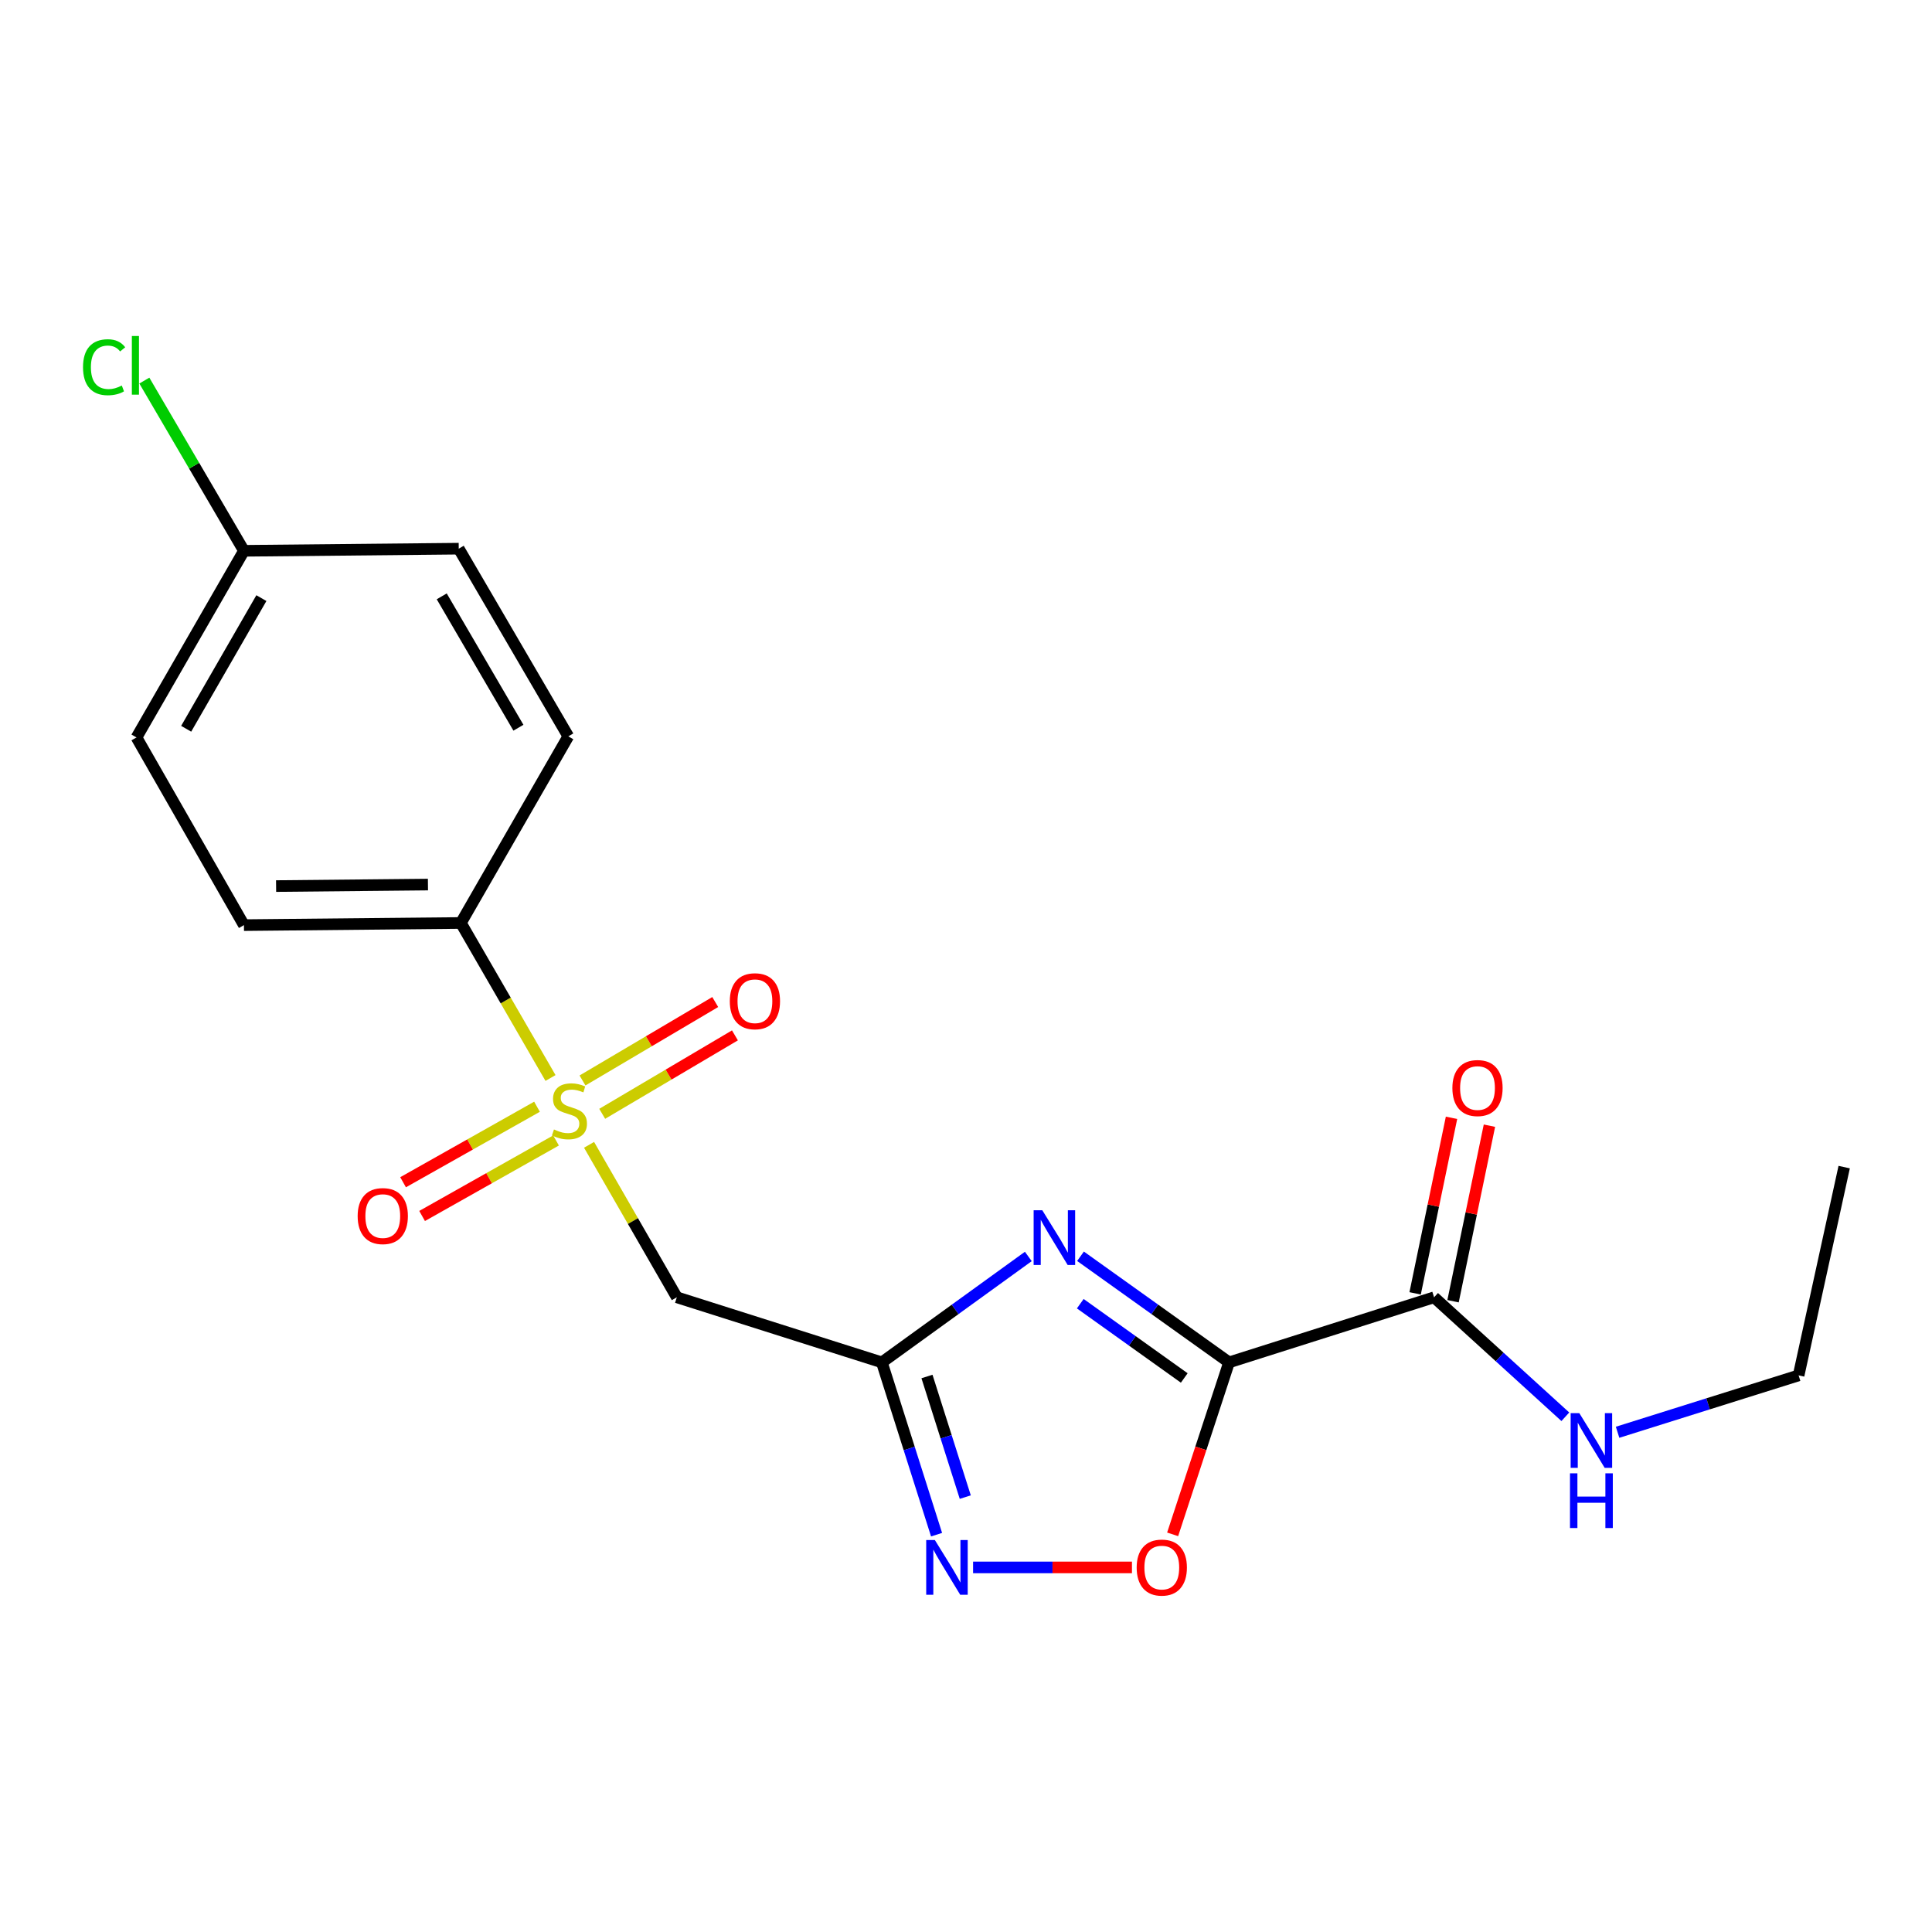 <?xml version='1.0' encoding='iso-8859-1'?>
<svg version='1.1' baseProfile='full'
              xmlns='http://www.w3.org/2000/svg'
                      xmlns:rdkit='http://www.rdkit.org/xml'
                      xmlns:xlink='http://www.w3.org/1999/xlink'
                  xml:space='preserve'
width='1000px' height='1000px' viewBox='0 0 1000 1000'>
<!-- END OF HEADER -->
<rect style='opacity:1.0;fill:#FFFFFF;stroke:none' width='1000' height='1000' x='0' y='0'> </rect>
<path class='bond-1' d='M 636.152,705.162 L 597.709,677.701' style='fill:none;fill-rule:evenodd;stroke:#000000;stroke-width:6px;stroke-linecap:butt;stroke-linejoin:miter;stroke-opacity:1' />
<path class='bond-1' d='M 597.709,677.701 L 559.267,650.24' style='fill:none;fill-rule:evenodd;stroke:#0000FF;stroke-width:6px;stroke-linecap:butt;stroke-linejoin:miter;stroke-opacity:1' />
<path class='bond-1' d='M 612.968,713.235 L 586.058,694.012' style='fill:none;fill-rule:evenodd;stroke:#000000;stroke-width:6px;stroke-linecap:butt;stroke-linejoin:miter;stroke-opacity:1' />
<path class='bond-1' d='M 586.058,694.012 L 559.148,674.789' style='fill:none;fill-rule:evenodd;stroke:#0000FF;stroke-width:6px;stroke-linecap:butt;stroke-linejoin:miter;stroke-opacity:1' />
<path class='bond-5' d='M 636.152,705.162 L 621.553,749.67' style='fill:none;fill-rule:evenodd;stroke:#000000;stroke-width:6px;stroke-linecap:butt;stroke-linejoin:miter;stroke-opacity:1' />
<path class='bond-5' d='M 621.553,749.67 L 606.954,794.178' style='fill:none;fill-rule:evenodd;stroke:#FF0000;stroke-width:6px;stroke-linecap:butt;stroke-linejoin:miter;stroke-opacity:1' />
<path class='bond-6' d='M 636.152,705.162 L 742.28,671.476' style='fill:none;fill-rule:evenodd;stroke:#000000;stroke-width:6px;stroke-linecap:butt;stroke-linejoin:miter;stroke-opacity:1' />
<path class='bond-0' d='M 304.898,592.558 L 327.609,632.017' style='fill:none;fill-rule:evenodd;stroke:#CCCC00;stroke-width:6px;stroke-linecap:butt;stroke-linejoin:miter;stroke-opacity:1' />
<path class='bond-0' d='M 327.609,632.017 L 350.321,671.476' style='fill:none;fill-rule:evenodd;stroke:#000000;stroke-width:6px;stroke-linecap:butt;stroke-linejoin:miter;stroke-opacity:1' />
<path class='bond-7' d='M 284.943,557.966 L 261.745,517.848' style='fill:none;fill-rule:evenodd;stroke:#CCCC00;stroke-width:6px;stroke-linecap:butt;stroke-linejoin:miter;stroke-opacity:1' />
<path class='bond-7' d='M 261.745,517.848 L 238.548,477.729' style='fill:none;fill-rule:evenodd;stroke:#000000;stroke-width:6px;stroke-linecap:butt;stroke-linejoin:miter;stroke-opacity:1' />
<path class='bond-8' d='M 311.697,576.507 L 346.049,556.208' style='fill:none;fill-rule:evenodd;stroke:#CCCC00;stroke-width:6px;stroke-linecap:butt;stroke-linejoin:miter;stroke-opacity:1' />
<path class='bond-8' d='M 346.049,556.208 L 380.401,535.908' style='fill:none;fill-rule:evenodd;stroke:#FF0000;stroke-width:6px;stroke-linecap:butt;stroke-linejoin:miter;stroke-opacity:1' />
<path class='bond-8' d='M 301.499,559.25 L 335.851,538.95' style='fill:none;fill-rule:evenodd;stroke:#CCCC00;stroke-width:6px;stroke-linecap:butt;stroke-linejoin:miter;stroke-opacity:1' />
<path class='bond-8' d='M 335.851,538.95 L 370.203,518.651' style='fill:none;fill-rule:evenodd;stroke:#FF0000;stroke-width:6px;stroke-linecap:butt;stroke-linejoin:miter;stroke-opacity:1' />
<path class='bond-9' d='M 277.955,572.844 L 243.294,592.386' style='fill:none;fill-rule:evenodd;stroke:#CCCC00;stroke-width:6px;stroke-linecap:butt;stroke-linejoin:miter;stroke-opacity:1' />
<path class='bond-9' d='M 243.294,592.386 L 208.634,611.927' style='fill:none;fill-rule:evenodd;stroke:#FF0000;stroke-width:6px;stroke-linecap:butt;stroke-linejoin:miter;stroke-opacity:1' />
<path class='bond-9' d='M 287.799,590.305 L 253.139,609.847' style='fill:none;fill-rule:evenodd;stroke:#CCCC00;stroke-width:6px;stroke-linecap:butt;stroke-linejoin:miter;stroke-opacity:1' />
<path class='bond-9' d='M 253.139,609.847 L 218.478,629.388' style='fill:none;fill-rule:evenodd;stroke:#FF0000;stroke-width:6px;stroke-linecap:butt;stroke-linejoin:miter;stroke-opacity:1' />
<path class='bond-2' d='M 532.254,650.343 L 494.351,677.753' style='fill:none;fill-rule:evenodd;stroke:#0000FF;stroke-width:6px;stroke-linecap:butt;stroke-linejoin:miter;stroke-opacity:1' />
<path class='bond-2' d='M 494.351,677.753 L 456.448,705.162' style='fill:none;fill-rule:evenodd;stroke:#000000;stroke-width:6px;stroke-linecap:butt;stroke-linejoin:miter;stroke-opacity:1' />
<path class='bond-4' d='M 456.448,705.162 L 350.321,671.476' style='fill:none;fill-rule:evenodd;stroke:#000000;stroke-width:6px;stroke-linecap:butt;stroke-linejoin:miter;stroke-opacity:1' />
<path class='bond-20' d='M 456.448,705.162 L 470.607,749.754' style='fill:none;fill-rule:evenodd;stroke:#000000;stroke-width:6px;stroke-linecap:butt;stroke-linejoin:miter;stroke-opacity:1' />
<path class='bond-20' d='M 470.607,749.754 L 484.766,794.346' style='fill:none;fill-rule:evenodd;stroke:#0000FF;stroke-width:6px;stroke-linecap:butt;stroke-linejoin:miter;stroke-opacity:1' />
<path class='bond-20' d='M 479.801,712.474 L 489.712,743.688' style='fill:none;fill-rule:evenodd;stroke:#000000;stroke-width:6px;stroke-linecap:butt;stroke-linejoin:miter;stroke-opacity:1' />
<path class='bond-20' d='M 489.712,743.688 L 499.624,774.902' style='fill:none;fill-rule:evenodd;stroke:#0000FF;stroke-width:6px;stroke-linecap:butt;stroke-linejoin:miter;stroke-opacity:1' />
<path class='bond-3' d='M 503.666,811.29 L 544.783,811.29' style='fill:none;fill-rule:evenodd;stroke:#0000FF;stroke-width:6px;stroke-linecap:butt;stroke-linejoin:miter;stroke-opacity:1' />
<path class='bond-3' d='M 544.783,811.29 L 585.899,811.29' style='fill:none;fill-rule:evenodd;stroke:#FF0000;stroke-width:6px;stroke-linecap:butt;stroke-linejoin:miter;stroke-opacity:1' />
<path class='bond-10' d='M 752.093,673.51 L 761.513,628.08' style='fill:none;fill-rule:evenodd;stroke:#000000;stroke-width:6px;stroke-linecap:butt;stroke-linejoin:miter;stroke-opacity:1' />
<path class='bond-10' d='M 761.513,628.08 L 770.932,582.65' style='fill:none;fill-rule:evenodd;stroke:#FF0000;stroke-width:6px;stroke-linecap:butt;stroke-linejoin:miter;stroke-opacity:1' />
<path class='bond-10' d='M 732.466,669.441 L 741.885,624.011' style='fill:none;fill-rule:evenodd;stroke:#000000;stroke-width:6px;stroke-linecap:butt;stroke-linejoin:miter;stroke-opacity:1' />
<path class='bond-10' d='M 741.885,624.011 L 751.304,578.58' style='fill:none;fill-rule:evenodd;stroke:#FF0000;stroke-width:6px;stroke-linecap:butt;stroke-linejoin:miter;stroke-opacity:1' />
<path class='bond-11' d='M 742.28,671.476 L 776.247,702.396' style='fill:none;fill-rule:evenodd;stroke:#000000;stroke-width:6px;stroke-linecap:butt;stroke-linejoin:miter;stroke-opacity:1' />
<path class='bond-11' d='M 776.247,702.396 L 810.214,733.315' style='fill:none;fill-rule:evenodd;stroke:#0000FF;stroke-width:6px;stroke-linecap:butt;stroke-linejoin:miter;stroke-opacity:1' />
<path class='bond-12' d='M 238.548,477.729 L 126.262,478.843' style='fill:none;fill-rule:evenodd;stroke:#000000;stroke-width:6px;stroke-linecap:butt;stroke-linejoin:miter;stroke-opacity:1' />
<path class='bond-12' d='M 221.506,457.852 L 142.906,458.632' style='fill:none;fill-rule:evenodd;stroke:#000000;stroke-width:6px;stroke-linecap:butt;stroke-linejoin:miter;stroke-opacity:1' />
<path class='bond-13' d='M 238.548,477.729 L 294.15,381.134' style='fill:none;fill-rule:evenodd;stroke:#000000;stroke-width:6px;stroke-linecap:butt;stroke-linejoin:miter;stroke-opacity:1' />
<path class='bond-18' d='M 837.258,741.34 L 884.108,726.62' style='fill:none;fill-rule:evenodd;stroke:#0000FF;stroke-width:6px;stroke-linecap:butt;stroke-linejoin:miter;stroke-opacity:1' />
<path class='bond-18' d='M 884.108,726.62 L 930.959,711.9' style='fill:none;fill-rule:evenodd;stroke:#000000;stroke-width:6px;stroke-linecap:butt;stroke-linejoin:miter;stroke-opacity:1' />
<path class='bond-16' d='M 126.262,478.843 L 70.648,381.702' style='fill:none;fill-rule:evenodd;stroke:#000000;stroke-width:6px;stroke-linecap:butt;stroke-linejoin:miter;stroke-opacity:1' />
<path class='bond-15' d='M 294.15,381.134 L 237.445,283.994' style='fill:none;fill-rule:evenodd;stroke:#000000;stroke-width:6px;stroke-linecap:butt;stroke-linejoin:miter;stroke-opacity:1' />
<path class='bond-15' d='M 268.333,376.669 L 228.64,308.67' style='fill:none;fill-rule:evenodd;stroke:#000000;stroke-width:6px;stroke-linecap:butt;stroke-linejoin:miter;stroke-opacity:1' />
<path class='bond-14' d='M 126.262,285.096 L 237.445,283.994' style='fill:none;fill-rule:evenodd;stroke:#000000;stroke-width:6px;stroke-linecap:butt;stroke-linejoin:miter;stroke-opacity:1' />
<path class='bond-17' d='M 126.262,285.096 L 100.487,241.043' style='fill:none;fill-rule:evenodd;stroke:#000000;stroke-width:6px;stroke-linecap:butt;stroke-linejoin:miter;stroke-opacity:1' />
<path class='bond-17' d='M 100.487,241.043 L 74.712,196.989' style='fill:none;fill-rule:evenodd;stroke:#00CC00;stroke-width:6px;stroke-linecap:butt;stroke-linejoin:miter;stroke-opacity:1' />
<path class='bond-21' d='M 126.262,285.096 L 70.648,381.702' style='fill:none;fill-rule:evenodd;stroke:#000000;stroke-width:6px;stroke-linecap:butt;stroke-linejoin:miter;stroke-opacity:1' />
<path class='bond-21' d='M 135.292,309.588 L 96.362,377.212' style='fill:none;fill-rule:evenodd;stroke:#000000;stroke-width:6px;stroke-linecap:butt;stroke-linejoin:miter;stroke-opacity:1' />
<path class='bond-19' d='M 930.959,711.9 L 954.545,604.091' style='fill:none;fill-rule:evenodd;stroke:#000000;stroke-width:6px;stroke-linecap:butt;stroke-linejoin:miter;stroke-opacity:1' />
<path  class='atom-1' d='M 286.73 584.612
Q 287.05 584.732, 288.37 585.292
Q 289.69 585.852, 291.13 586.212
Q 292.61 586.532, 294.05 586.532
Q 296.73 586.532, 298.29 585.252
Q 299.85 583.932, 299.85 581.652
Q 299.85 580.092, 299.05 579.132
Q 298.29 578.172, 297.09 577.652
Q 295.89 577.132, 293.89 576.532
Q 291.37 575.772, 289.85 575.052
Q 288.37 574.332, 287.29 572.812
Q 286.25 571.292, 286.25 568.732
Q 286.25 565.172, 288.65 562.972
Q 291.09 560.772, 295.89 560.772
Q 299.17 560.772, 302.89 562.332
L 301.97 565.412
Q 298.57 564.012, 296.01 564.012
Q 293.25 564.012, 291.73 565.172
Q 290.21 566.292, 290.25 568.252
Q 290.25 569.772, 291.01 570.692
Q 291.81 571.612, 292.93 572.132
Q 294.09 572.652, 296.01 573.252
Q 298.57 574.052, 300.09 574.852
Q 301.61 575.652, 302.69 577.292
Q 303.81 578.892, 303.81 581.652
Q 303.81 585.572, 301.17 587.692
Q 298.57 589.772, 294.21 589.772
Q 291.69 589.772, 289.77 589.212
Q 287.89 588.692, 285.65 587.772
L 286.73 584.612
' fill='#CCCC00'/>
<path  class='atom-2' d='M 539.489 626.424
L 548.769 641.424
Q 549.689 642.904, 551.169 645.584
Q 552.649 648.264, 552.729 648.424
L 552.729 626.424
L 556.489 626.424
L 556.489 654.744
L 552.609 654.744
L 542.649 638.344
Q 541.489 636.424, 540.249 634.224
Q 539.049 632.024, 538.689 631.344
L 538.689 654.744
L 535.009 654.744
L 535.009 626.424
L 539.489 626.424
' fill='#0000FF'/>
<path  class='atom-4' d='M 483.886 797.13
L 493.166 812.13
Q 494.086 813.61, 495.566 816.29
Q 497.046 818.97, 497.126 819.13
L 497.126 797.13
L 500.886 797.13
L 500.886 825.45
L 497.006 825.45
L 487.046 809.05
Q 485.886 807.13, 484.646 804.93
Q 483.446 802.73, 483.086 802.05
L 483.086 825.45
L 479.406 825.45
L 479.406 797.13
L 483.886 797.13
' fill='#0000FF'/>
<path  class='atom-6' d='M 588.341 811.37
Q 588.341 804.57, 591.701 800.77
Q 595.061 796.97, 601.341 796.97
Q 607.621 796.97, 610.981 800.77
Q 614.341 804.57, 614.341 811.37
Q 614.341 818.25, 610.941 822.17
Q 607.541 826.05, 601.341 826.05
Q 595.101 826.05, 591.701 822.17
Q 588.341 818.29, 588.341 811.37
M 601.341 822.85
Q 605.661 822.85, 607.981 819.97
Q 610.341 817.05, 610.341 811.37
Q 610.341 805.81, 607.981 803.01
Q 605.661 800.17, 601.341 800.17
Q 597.021 800.17, 594.661 802.97
Q 592.341 805.77, 592.341 811.37
Q 592.341 817.09, 594.661 819.97
Q 597.021 822.85, 601.341 822.85
' fill='#FF0000'/>
<path  class='atom-9' d='M 377.745 518.233
Q 377.745 511.433, 381.105 507.633
Q 384.465 503.833, 390.745 503.833
Q 397.025 503.833, 400.385 507.633
Q 403.745 511.433, 403.745 518.233
Q 403.745 525.113, 400.345 529.033
Q 396.945 532.913, 390.745 532.913
Q 384.505 532.913, 381.105 529.033
Q 377.745 525.153, 377.745 518.233
M 390.745 529.713
Q 395.065 529.713, 397.385 526.833
Q 399.745 523.913, 399.745 518.233
Q 399.745 512.673, 397.385 509.873
Q 395.065 507.033, 390.745 507.033
Q 386.425 507.033, 384.065 509.833
Q 381.745 512.633, 381.745 518.233
Q 381.745 523.953, 384.065 526.833
Q 386.425 529.713, 390.745 529.713
' fill='#FF0000'/>
<path  class='atom-10' d='M 185.124 629.439
Q 185.124 622.639, 188.484 618.839
Q 191.844 615.039, 198.124 615.039
Q 204.404 615.039, 207.764 618.839
Q 211.124 622.639, 211.124 629.439
Q 211.124 636.319, 207.724 640.239
Q 204.324 644.119, 198.124 644.119
Q 191.884 644.119, 188.484 640.239
Q 185.124 636.359, 185.124 629.439
M 198.124 640.919
Q 202.444 640.919, 204.764 638.039
Q 207.124 635.119, 207.124 629.439
Q 207.124 623.879, 204.764 621.079
Q 202.444 618.239, 198.124 618.239
Q 193.804 618.239, 191.444 621.039
Q 189.124 623.839, 189.124 629.439
Q 189.124 635.159, 191.444 638.039
Q 193.804 640.919, 198.124 640.919
' fill='#FF0000'/>
<path  class='atom-11' d='M 751.752 563.168
Q 751.752 556.368, 755.112 552.568
Q 758.472 548.768, 764.752 548.768
Q 771.032 548.768, 774.392 552.568
Q 777.752 556.368, 777.752 563.168
Q 777.752 570.048, 774.352 573.968
Q 770.952 577.848, 764.752 577.848
Q 758.512 577.848, 755.112 573.968
Q 751.752 570.088, 751.752 563.168
M 764.752 574.648
Q 769.072 574.648, 771.392 571.768
Q 773.752 568.848, 773.752 563.168
Q 773.752 557.608, 771.392 554.808
Q 769.072 551.968, 764.752 551.968
Q 760.432 551.968, 758.072 554.768
Q 755.752 557.568, 755.752 563.168
Q 755.752 568.888, 758.072 571.768
Q 760.432 574.648, 764.752 574.648
' fill='#FF0000'/>
<path  class='atom-12' d='M 817.447 731.438
L 826.727 746.438
Q 827.647 747.918, 829.127 750.598
Q 830.607 753.278, 830.687 753.438
L 830.687 731.438
L 834.447 731.438
L 834.447 759.758
L 830.567 759.758
L 820.607 743.358
Q 819.447 741.438, 818.207 739.238
Q 817.007 737.038, 816.647 736.358
L 816.647 759.758
L 812.967 759.758
L 812.967 731.438
L 817.447 731.438
' fill='#0000FF'/>
<path  class='atom-12' d='M 812.627 762.59
L 816.467 762.59
L 816.467 774.63
L 830.947 774.63
L 830.947 762.59
L 834.787 762.59
L 834.787 790.91
L 830.947 790.91
L 830.947 777.83
L 816.467 777.83
L 816.467 790.91
L 812.627 790.91
L 812.627 762.59
' fill='#0000FF'/>
<path  class='atom-18' d='M 42.971 190.072
Q 42.971 183.032, 46.251 179.352
Q 49.571 175.632, 55.851 175.632
Q 61.691 175.632, 64.811 179.752
L 62.171 181.912
Q 59.891 178.912, 55.851 178.912
Q 51.571 178.912, 49.291 181.792
Q 47.051 184.632, 47.051 190.072
Q 47.051 195.672, 49.371 198.552
Q 51.731 201.432, 56.291 201.432
Q 59.411 201.432, 63.051 199.552
L 64.171 202.552
Q 62.691 203.512, 60.451 204.072
Q 58.211 204.632, 55.731 204.632
Q 49.571 204.632, 46.251 200.872
Q 42.971 197.112, 42.971 190.072
' fill='#00CC00'/>
<path  class='atom-18' d='M 68.251 173.912
L 71.931 173.912
L 71.931 204.272
L 68.251 204.272
L 68.251 173.912
' fill='#00CC00'/>
</svg>
